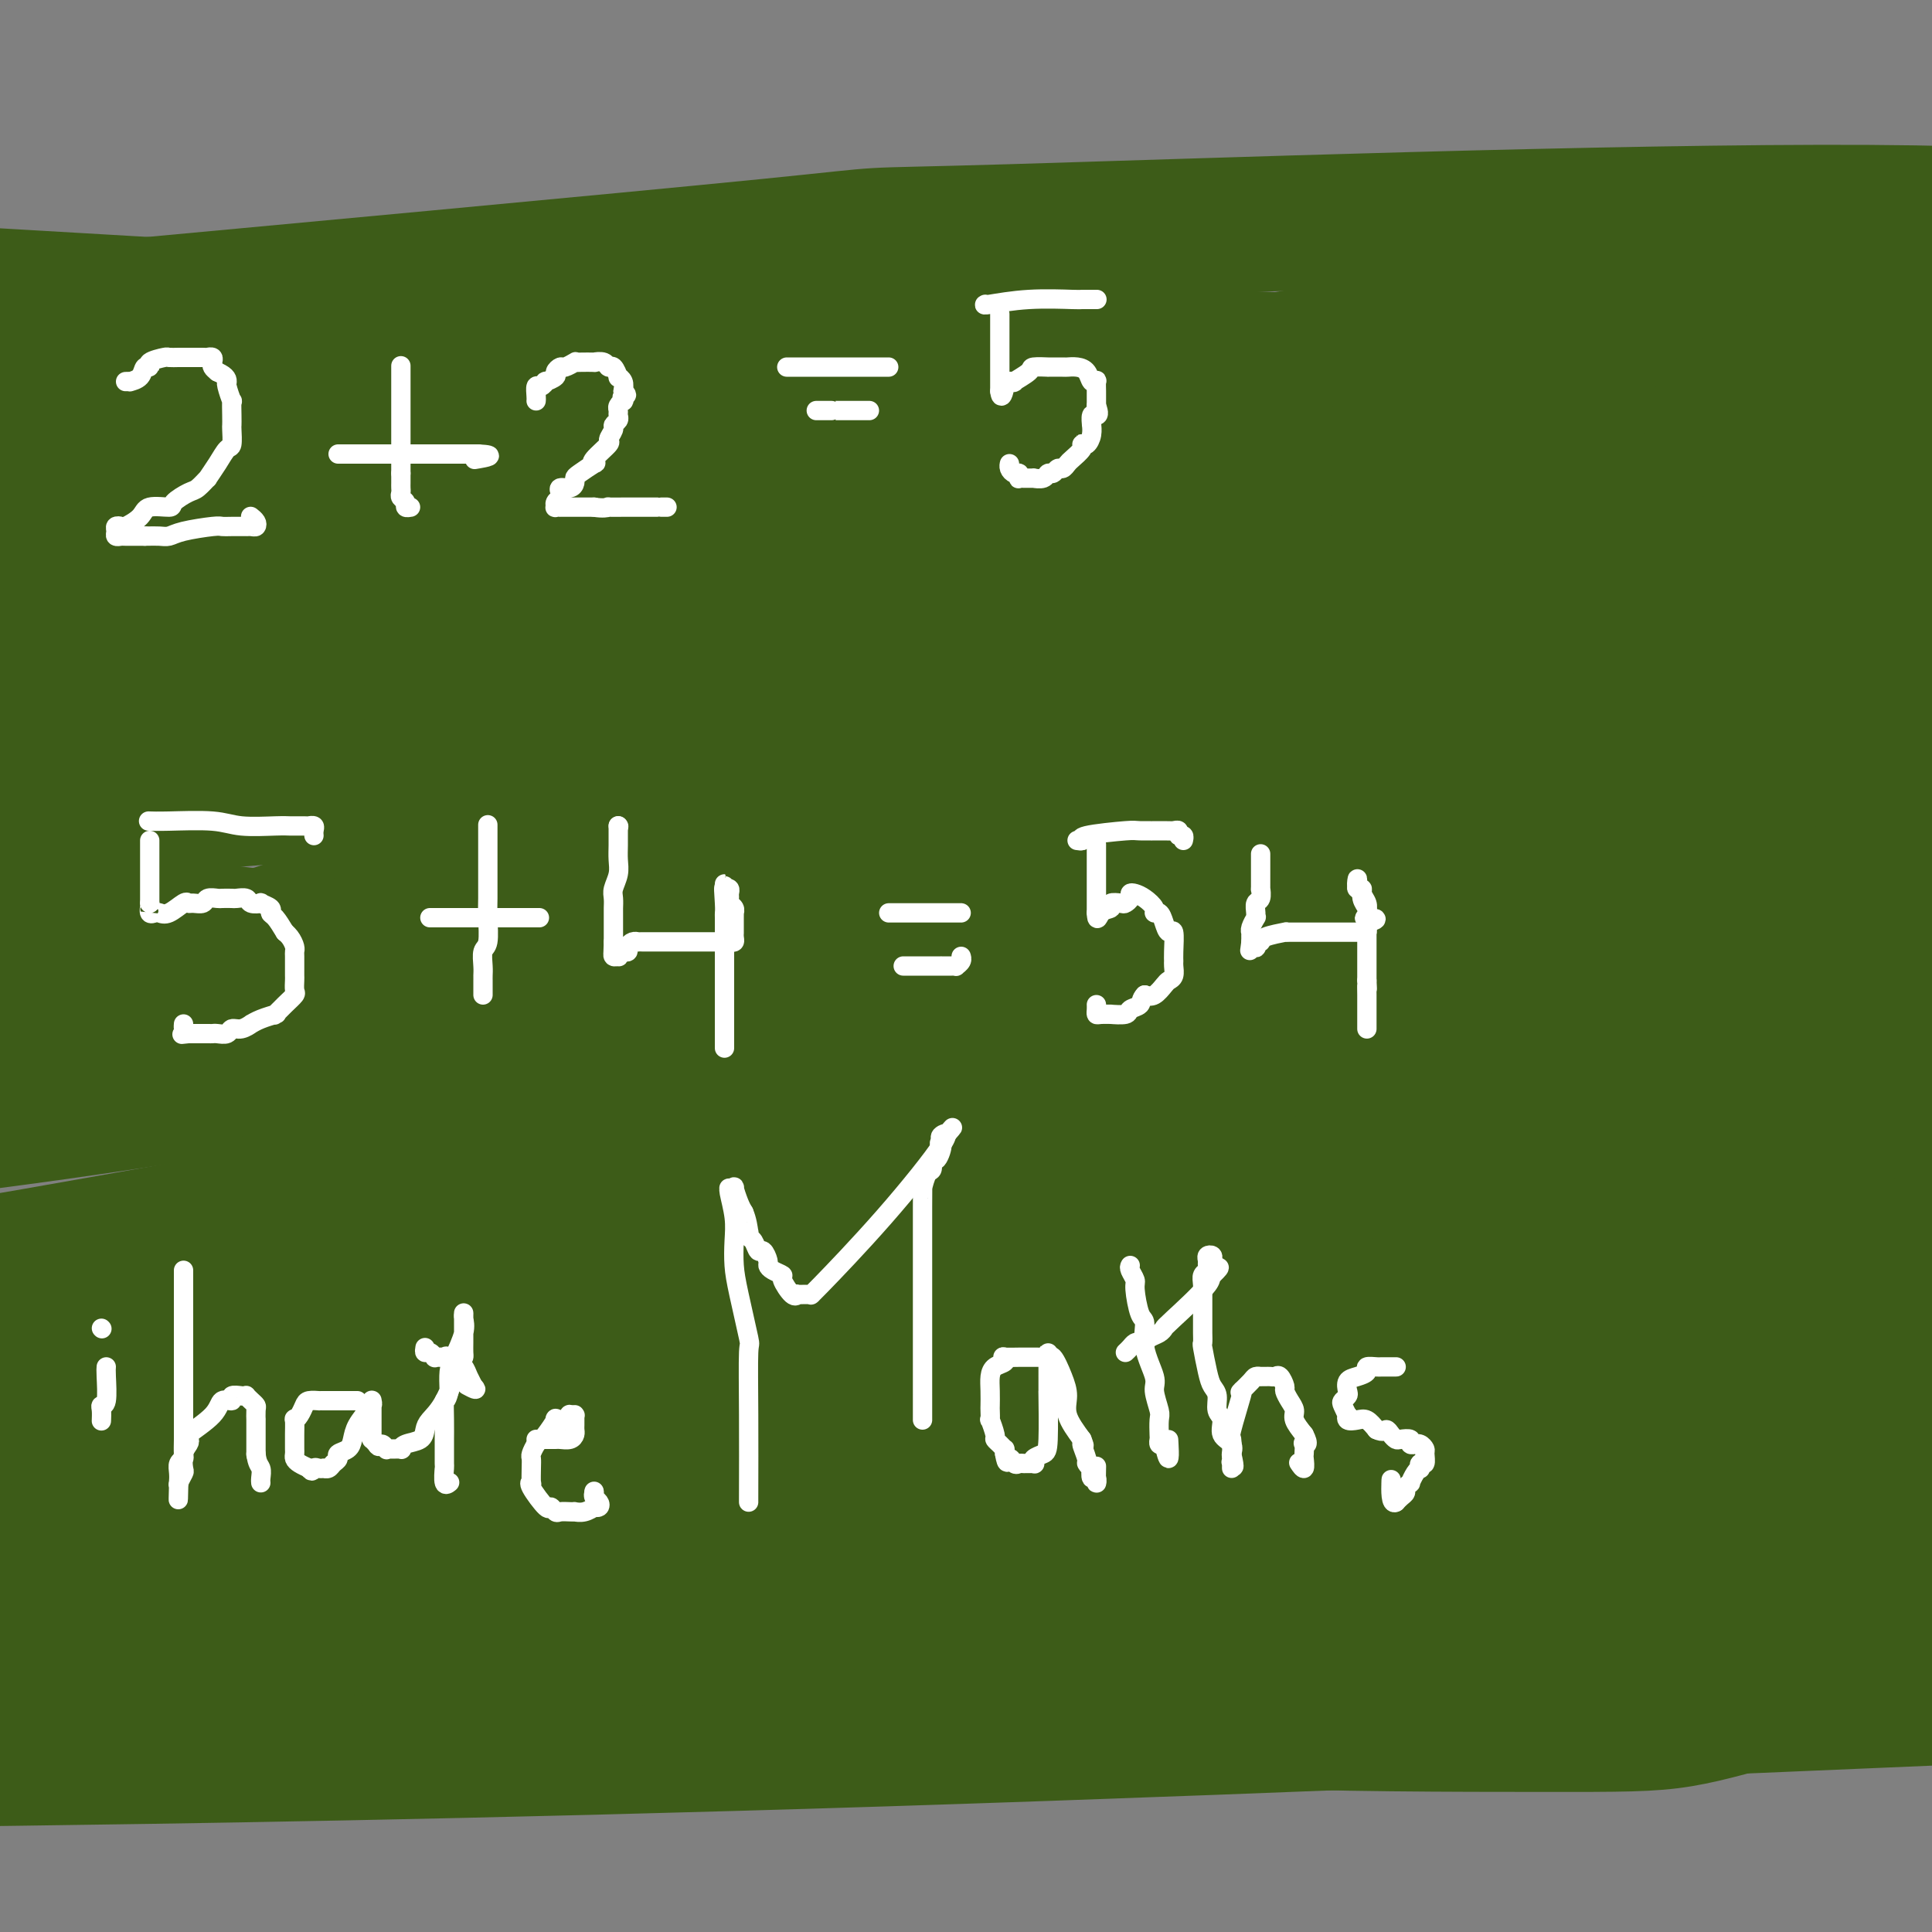 <svg viewBox='0 0 400 400' version='1.1' xmlns='http://www.w3.org/2000/svg' xmlns:xlink='http://www.w3.org/1999/xlink'><rect x="0" y="0" width="400" height="400" fill="#808080" stroke="none"/><g fill='none' stroke='#3D5C18' stroke-width='28' stroke-linecap='round' stroke-linejoin='round'><path d='M54,71c-1.503,0.091 -3.007,0.183 2,0c5.007,-0.183 16.524,-0.640 32,-1c15.476,-0.360 34.911,-0.622 62,0c27.089,0.622 61.832,2.129 103,4c41.168,1.871 88.762,4.106 116,5c27.238,0.894 34.119,0.447 41,0'/><path d='M21,73c0.204,-0.030 0.407,-0.060 0,0c-0.407,0.060 -1.426,0.209 1,0c2.426,-0.209 8.295,-0.777 10,-1c1.705,-0.223 -0.754,-0.102 3,0c3.754,0.102 13.721,0.186 21,0c7.279,-0.186 11.869,-0.643 16,-1c4.131,-0.357 7.804,-0.613 16,-1c8.196,-0.387 20.914,-0.905 25,-1c4.086,-0.095 -0.460,0.234 9,0c9.460,-0.234 32.926,-1.030 41,-1c8.074,0.030 0.755,0.887 14,2c13.245,1.113 47.055,2.484 58,3c10.945,0.516 -0.976,0.177 22,2c22.976,1.823 80.850,5.806 118,8c37.150,2.194 53.575,2.597 70,3'/><path d='M345,99c20.643,-1.116 41.285,-2.233 0,0c-41.285,2.233 -144.499,7.815 -191,10c-46.501,2.185 -36.289,0.973 -54,1c-17.711,0.027 -63.346,1.293 -97,3c-33.654,1.707 -55.327,3.853 -77,6'/><path d='M60,110c-11.220,0.179 -22.440,0.357 0,0c22.440,-0.357 78.542,-1.250 124,-1c45.458,0.250 80.274,1.643 128,4c47.726,2.357 108.363,5.679 169,9'/><path d='M397,115c3.836,0.199 7.671,0.399 0,0c-7.671,-0.399 -26.850,-1.396 -74,2c-47.150,3.396 -122.271,11.183 -181,19c-58.729,7.817 -101.065,15.662 -125,20c-23.935,4.338 -29.467,5.169 -35,6'/><path d='M43,154c-6.565,0.768 -13.131,1.536 0,0c13.131,-1.536 45.958,-5.375 112,-8c66.042,-2.625 165.298,-4.036 232,-3c66.702,1.036 100.851,4.518 135,8'/><path d='M384,171c12.827,-0.714 25.655,-1.429 0,0c-25.655,1.429 -89.792,5.000 -141,10c-51.208,5.000 -89.488,11.429 -132,18c-42.512,6.571 -89.256,13.286 -136,20'/><path d='M83,219c-21.530,0.280 -43.060,0.560 0,0c43.060,-0.560 150.708,-1.958 198,-3c47.292,-1.042 34.226,-1.726 65,4c30.774,5.726 105.387,17.863 180,30'/><path d='M384,246c17.727,-0.042 35.453,-0.083 0,0c-35.453,0.083 -124.086,0.292 -180,2c-55.914,1.708 -79.109,4.917 -103,8c-23.891,3.083 -48.479,6.042 -66,9c-17.521,2.958 -27.977,5.917 -32,7c-4.023,1.083 -1.614,0.291 0,0c1.614,-0.291 2.434,-0.082 3,0c0.566,0.082 0.878,0.036 8,0c7.122,-0.036 21.053,-0.061 47,0c25.947,0.061 63.909,0.209 104,0c40.091,-0.209 82.312,-0.774 144,0c61.688,0.774 142.844,2.887 224,5'/><path d='M316,335c12.733,-1.511 25.467,-3.022 0,0c-25.467,3.022 -89.133,10.578 -149,16c-59.867,5.422 -115.933,8.711 -172,12'/><path d='M4,364c-13.244,0.178 -26.489,0.356 0,0c26.489,-0.356 92.711,-1.244 179,-4c86.289,-2.756 192.644,-7.378 299,-12'/><path d='M350,316c12.178,0.422 24.356,0.844 0,0c-24.356,-0.844 -85.244,-2.956 -159,-4c-73.756,-1.044 -160.378,-1.022 -247,-1'/><path d='M-1,297c-19.321,1.571 -38.643,3.143 0,0c38.643,-3.143 135.250,-11.000 204,-16c68.750,-5.000 109.643,-7.143 169,-11c59.357,-3.857 137.179,-9.429 215,-15'/><path d='M292,270c3.018,-0.190 6.036,-0.381 0,0c-6.036,0.381 -21.125,1.333 -75,3c-53.875,1.667 -146.536,4.048 -200,5c-53.464,0.952 -67.732,0.476 -82,0'/><path d='M29,273c-9.356,0.267 -18.711,0.533 0,0c18.711,-0.533 65.489,-1.867 137,1c71.511,2.867 167.756,9.933 264,17'/><path d='M355,320c10.000,-1.200 20.000,-2.400 0,0c-20.000,2.400 -70.000,8.400 -135,14c-65.000,5.600 -145.000,10.800 -225,16'/><path d='M85,343c0.311,0.044 0.622,0.089 0,0c-0.622,-0.089 -2.178,-0.311 61,-5c63.178,-4.689 191.089,-13.844 319,-23'/><path d='M396,230c0.453,-0.037 0.906,-0.073 0,0c-0.906,0.073 -3.171,0.257 -71,-1c-67.829,-1.257 -201.223,-3.954 -260,-5c-58.777,-1.046 -42.936,-0.442 -56,0c-13.064,0.442 -55.032,0.721 -97,1'/><path d='M23,214c-30.200,0.933 -60.400,1.867 0,0c60.400,-1.867 211.400,-6.533 318,-8c106.600,-1.467 168.800,0.267 231,2'/><path d='M292,191c10.933,0.200 21.867,0.400 0,0c-21.867,-0.400 -76.533,-1.400 -139,2c-62.467,3.400 -132.733,11.200 -203,19'/><path d='M105,194c-7.289,0.667 -14.578,1.333 0,0c14.578,-1.333 51.022,-4.667 124,-6c72.978,-1.333 182.489,-0.667 292,0'/><path d='M325,161c9.822,0.800 19.644,1.600 0,0c-19.644,-1.600 -68.756,-5.600 -135,-7c-66.244,-1.400 -149.622,-0.200 -233,1'/><path d='M229,123c-3.222,-0.044 -6.444,-0.089 0,0c6.444,0.089 22.556,0.311 62,-1c39.444,-1.311 102.222,-4.156 165,-7'/><path d='M275,81c3.111,0.489 6.222,0.978 0,0c-6.222,-0.978 -21.778,-3.422 -70,-7c-48.222,-3.578 -129.111,-8.289 -210,-13'/><path d='M21,64c-15.404,1.426 -30.807,2.852 0,0c30.807,-2.852 107.825,-9.981 138,-13c30.175,-3.019 13.509,-1.928 50,-3c36.491,-1.072 126.140,-4.306 178,-4c51.860,0.306 65.930,4.153 80,8'/><path d='M360,60c-0.857,0.440 -1.714,0.881 0,0c1.714,-0.881 6.000,-3.083 -58,8c-64.000,11.083 -196.286,35.452 -263,47c-66.714,11.548 -67.857,10.274 -69,9'/><path d='M32,118c-15.280,0.780 -30.560,1.560 0,0c30.560,-1.560 106.958,-5.458 158,-8c51.042,-2.542 76.726,-3.726 119,-7c42.274,-3.274 101.137,-8.637 160,-14'/><path d='M371,74c2.424,0.159 4.848,0.319 0,0c-4.848,-0.319 -16.970,-1.116 -62,0c-45.030,1.116 -122.970,4.147 -173,7c-50.030,2.853 -72.152,5.530 -96,8c-23.848,2.470 -49.424,4.735 -75,7'/><path d='M38,95c-10.030,0.018 -20.060,0.036 0,0c20.060,-0.036 70.208,-0.125 114,0c43.792,0.125 81.226,0.464 131,3c49.774,2.536 111.887,7.268 174,12'/><path d='M228,127c13.267,-0.600 26.533,-1.200 0,0c-26.533,1.200 -92.867,4.200 -145,7c-52.133,2.800 -90.067,5.400 -128,8'/><path d='M46,164c-18.692,0.574 -37.384,1.148 0,0c37.384,-1.148 130.845,-4.019 188,-6c57.155,-1.981 78.003,-3.072 100,-4c21.997,-0.928 45.142,-1.694 58,-2c12.858,-0.306 15.429,-0.153 18,0'/><path d='M397,153c1.223,-0.144 2.447,-0.287 0,0c-2.447,0.287 -8.563,1.005 -27,5c-18.437,3.995 -49.195,11.268 -103,23c-53.805,11.732 -130.659,27.923 -186,38c-55.341,10.077 -89.171,14.038 -123,18'/><path d='M29,223c-5.501,0.480 -11.002,0.960 0,0c11.002,-0.960 38.506,-3.360 77,-5c38.494,-1.640 87.979,-2.518 144,-3c56.021,-0.482 118.577,-0.566 149,0c30.423,0.566 28.711,1.783 27,3'/><path d='M289,191c10.536,2.018 21.071,4.036 0,0c-21.071,-4.036 -73.750,-14.125 -130,-20c-56.250,-5.875 -116.071,-7.536 -151,-7c-34.929,0.536 -44.964,3.268 -55,6'/><path d='M61,163c-1.718,0.821 -3.435,1.641 0,0c3.435,-1.641 12.023,-5.745 42,-16c29.977,-10.255 81.344,-26.663 111,-36c29.656,-9.337 37.600,-11.603 43,-13c5.400,-1.397 8.256,-1.925 9,-2c0.744,-0.075 -0.623,0.302 0,0c0.623,-0.302 3.236,-1.285 0,0c-3.236,1.285 -12.322,4.836 -14,5c-1.678,0.164 4.050,-3.061 -27,12c-31.050,15.061 -98.879,48.408 -128,63c-29.121,14.592 -19.532,10.429 -31,14c-11.468,3.571 -43.991,14.878 -59,20c-15.009,5.122 -12.505,4.061 -10,3'/><path d='M8,215c-7.630,0.842 -15.259,1.684 0,0c15.259,-1.684 53.407,-5.893 98,-13c44.593,-7.107 95.630,-17.112 119,-22c23.370,-4.888 19.072,-4.658 31,-9c11.928,-4.342 40.082,-13.256 52,-17c11.918,-3.744 7.600,-2.320 6,-2c-1.600,0.320 -0.482,-0.465 1,-1c1.482,-0.535 3.329,-0.820 0,-1c-3.329,-0.180 -11.834,-0.255 -11,-1c0.834,-0.745 11.007,-2.158 -17,-1c-28.007,1.158 -94.194,4.889 -136,8c-41.806,3.111 -59.230,5.603 -85,8c-25.770,2.397 -59.885,4.698 -94,7'/><path d='M23,190c-13.506,-1.763 -27.012,-3.527 0,0c27.012,3.527 94.541,12.344 136,17c41.459,4.656 56.849,5.149 74,6c17.151,0.851 36.063,2.058 47,3c10.937,0.942 13.899,1.620 15,2c1.101,0.380 0.342,0.464 -3,0c-3.342,-0.464 -9.267,-1.475 -22,-1c-12.733,0.475 -32.274,2.436 -83,11c-50.726,8.564 -132.636,23.733 -180,32c-47.364,8.267 -60.182,9.634 -73,11'/><path d='M57,270c-5.592,0.155 -11.184,0.311 0,0c11.184,-0.311 39.144,-1.088 71,-5c31.856,-3.912 67.606,-10.958 82,-14c14.394,-3.042 7.431,-2.079 7,-2c-0.431,0.079 5.670,-0.727 8,-1c2.330,-0.273 0.888,-0.014 1,0c0.112,0.014 1.776,-0.218 -1,0c-2.776,0.218 -9.992,0.884 -6,0c3.992,-0.884 19.194,-3.319 -8,1c-27.194,4.319 -96.783,15.394 -136,23c-39.217,7.606 -48.062,11.745 -66,18c-17.938,6.255 -44.969,14.628 -72,23'/><path d='M18,336c-2.486,-0.013 -4.972,-0.026 0,0c4.972,0.026 17.402,0.090 30,0c12.598,-0.090 25.362,-0.333 35,-2c9.638,-1.667 16.149,-4.759 19,-6c2.851,-1.241 2.043,-0.632 0,-1c-2.043,-0.368 -5.319,-1.715 -2,-2c3.319,-0.285 13.234,0.490 -3,0c-16.234,-0.490 -58.617,-2.245 -101,-4'/><path d='M-1,338c-19.190,2.113 -38.381,4.226 0,0c38.381,-4.226 134.333,-14.792 211,-27c76.667,-12.208 134.048,-26.060 176,-34c41.952,-7.940 68.476,-9.970 95,-12'/><path d='M377,276c35.499,-2.771 70.998,-5.541 0,0c-70.998,5.541 -248.494,19.394 -316,25c-67.506,5.606 -25.022,2.966 -9,2c16.022,-0.966 5.581,-0.257 2,0c-3.581,0.257 -0.304,0.063 1,0c1.304,-0.063 0.633,0.005 4,0c3.367,-0.005 10.771,-0.082 8,0c-2.771,0.082 -15.718,0.323 16,0c31.718,-0.323 108.100,-1.210 138,-2c29.900,-0.790 13.319,-1.482 40,-2c26.681,-0.518 96.623,-0.862 129,-1c32.377,-0.138 27.188,-0.069 22,0'/><path d='M368,314c11.280,-2.526 22.560,-5.051 0,0c-22.560,5.051 -78.960,17.679 -114,25c-35.040,7.321 -48.720,9.334 -54,10c-5.280,0.666 -2.161,-0.014 -1,0c1.161,0.014 0.362,0.722 0,1c-0.362,0.278 -0.288,0.127 0,0c0.288,-0.127 0.788,-0.230 2,0c1.212,0.230 3.134,0.794 5,1c1.866,0.206 3.676,0.055 6,0c2.324,-0.055 5.162,-0.015 11,1c5.838,1.015 14.674,3.006 33,4c18.326,0.994 46.140,0.990 63,1c16.860,0.010 22.765,0.034 29,-1c6.235,-1.034 12.798,-3.127 20,-5c7.202,-1.873 15.042,-3.525 19,-4c3.958,-0.475 4.034,0.226 5,0c0.966,-0.226 2.823,-1.380 4,-2c1.177,-0.620 1.674,-0.707 2,-1c0.326,-0.293 0.481,-0.792 0,-1c-0.481,-0.208 -1.598,-0.126 -1,0c0.598,0.126 2.912,0.295 -7,0c-9.912,-0.295 -32.051,-1.054 -44,0c-11.949,1.054 -13.708,3.922 -37,4c-23.292,0.078 -68.117,-2.633 -96,-7c-27.883,-4.367 -38.824,-10.391 -45,-14c-6.176,-3.609 -7.588,-4.805 -9,-6'/><path d='M159,320c-1.893,-1.650 -2.127,-2.775 -2,-4c0.127,-1.225 0.613,-2.549 2,-4c1.387,-1.451 3.676,-3.030 13,-13c9.324,-9.970 25.685,-28.332 54,-53c28.315,-24.668 68.585,-55.641 96,-75c27.415,-19.359 41.976,-27.102 55,-34c13.024,-6.898 24.512,-12.949 36,-19'/><path d='M386,93c2.411,0.202 4.822,0.404 0,0c-4.822,-0.404 -16.878,-1.414 -22,-2c-5.122,-0.586 -3.309,-0.748 -4,-1c-0.691,-0.252 -3.885,-0.596 -5,-1c-1.115,-0.404 -0.153,-0.870 0,-1c0.153,-0.130 -0.505,0.077 0,-1c0.505,-1.077 2.174,-3.438 3,-4c0.826,-0.562 0.809,0.673 2,0c1.191,-0.673 3.591,-3.256 5,-4c1.409,-0.744 1.827,0.351 3,0c1.173,-0.351 3.101,-2.147 4,-3c0.899,-0.853 0.771,-0.765 1,-1c0.229,-0.235 0.816,-0.795 1,-1c0.184,-0.205 -0.036,-0.055 0,0c0.036,0.055 0.329,0.016 1,0c0.671,-0.016 1.720,-0.008 2,0c0.280,0.008 -0.209,0.017 0,0c0.209,-0.017 1.118,-0.059 2,0c0.882,0.059 1.739,0.218 2,0c0.261,-0.218 -0.073,-0.814 0,-1c0.073,-0.186 0.552,0.038 1,0c0.448,-0.038 0.866,-0.339 1,-1c0.134,-0.661 -0.017,-1.683 0,-2c0.017,-0.317 0.200,0.070 0,0c-0.200,-0.070 -0.785,-0.596 -1,-1c-0.215,-0.404 -0.062,-0.687 0,-1c0.062,-0.313 0.031,-0.657 0,-1'/><path d='M382,67c0.369,-1.024 0.792,-0.083 2,0c1.208,0.083 3.202,-0.690 6,-1c2.798,-0.310 6.399,-0.155 10,0'/></g>
<g fill='none' stroke='#FFFFFF' stroke-width='4' stroke-linecap='round' stroke-linejoin='round'><path d='M26,79c0.478,-0.014 0.956,-0.027 1,0c0.044,0.027 -0.345,0.096 0,0c0.345,-0.096 1.424,-0.355 2,-1c0.576,-0.645 0.650,-1.675 1,-2c0.350,-0.325 0.976,0.057 1,0c0.024,-0.057 -0.555,-0.551 0,-1c0.555,-0.449 2.243,-0.852 3,-1c0.757,-0.148 0.583,-0.040 1,0c0.417,0.040 1.425,0.011 2,0c0.575,-0.011 0.719,-0.003 1,0c0.281,0.003 0.701,0.001 1,0c0.299,-0.001 0.476,-0.001 1,0c0.524,0.001 1.394,0.003 2,0c0.606,-0.003 0.946,-0.012 1,0c0.054,0.012 -0.179,0.045 0,0c0.179,-0.045 0.770,-0.167 1,0c0.230,0.167 0.100,0.622 0,1c-0.100,0.378 -0.172,0.679 0,1c0.172,0.321 0.586,0.660 1,1'/><path d='M45,77c2.150,0.920 2.026,1.718 2,2c-0.026,0.282 0.046,0.046 0,0c-0.046,-0.046 -0.208,0.096 0,1c0.208,0.904 0.788,2.569 1,3c0.212,0.431 0.058,-0.371 0,0c-0.058,0.371 -0.018,1.915 0,3c0.018,1.085 0.013,1.710 0,2c-0.013,0.290 -0.036,0.243 0,1c0.036,0.757 0.131,2.316 0,3c-0.131,0.684 -0.486,0.491 -1,1c-0.514,0.509 -1.186,1.718 -2,3c-0.814,1.282 -1.771,2.637 -2,3c-0.229,0.363 0.268,-0.267 0,0c-0.268,0.267 -1.301,1.429 -2,2c-0.699,0.571 -1.064,0.551 -2,1c-0.936,0.449 -2.443,1.368 -3,2c-0.557,0.632 -0.162,0.979 -1,1c-0.838,0.021 -2.908,-0.282 -4,0c-1.092,0.282 -1.207,1.150 -2,2c-0.793,0.850 -2.266,1.682 -3,2c-0.734,0.318 -0.729,0.124 -1,0c-0.271,-0.124 -0.818,-0.177 -1,0c-0.182,0.177 0.001,0.583 0,1c-0.001,0.417 -0.186,0.844 0,1c0.186,0.156 0.742,0.042 1,0c0.258,-0.042 0.216,-0.012 1,0c0.784,0.012 2.392,0.006 4,0'/><path d='M30,111c1.511,-0.012 2.288,-0.042 3,0c0.712,0.042 1.358,0.155 2,0c0.642,-0.155 1.280,-0.577 3,-1c1.720,-0.423 4.523,-0.845 6,-1c1.477,-0.155 1.628,-0.042 2,0c0.372,0.042 0.965,0.012 2,0c1.035,-0.012 2.513,-0.006 3,0c0.487,0.006 -0.017,0.012 0,0c0.017,-0.012 0.554,-0.042 1,0c0.446,0.042 0.800,0.156 1,0c0.200,-0.156 0.246,-0.580 0,-1c-0.246,-0.420 -0.785,-0.834 -1,-1c-0.215,-0.166 -0.108,-0.083 0,0'/><path d='M83,76c0.000,-0.243 0.000,-0.487 0,0c0.000,0.487 0.000,1.703 0,3c0.000,1.297 -0.000,2.675 0,4c0.000,1.325 0.000,2.597 0,3c0.000,0.403 0.000,-0.063 0,0c0.000,0.063 -0.000,0.657 0,2c0.000,1.343 0.000,3.437 0,4c0.000,0.563 -0.000,-0.406 0,0c0.000,0.406 0.000,2.186 0,3c-0.000,0.814 0.000,0.661 0,1c0.000,0.339 0.000,1.169 0,2'/><path d='M83,98c0.000,3.643 0.000,1.750 0,1c-0.000,-0.750 -0.001,-0.355 0,0c0.001,0.355 0.004,0.672 0,1c-0.004,0.328 -0.016,0.666 0,1c0.016,0.334 0.061,0.664 0,1c-0.061,0.336 -0.226,0.678 0,1c0.226,0.322 0.844,0.622 1,1c0.156,0.378 -0.150,0.832 0,1c0.150,0.168 0.757,0.048 1,0c0.243,-0.048 0.121,-0.024 0,0'/><path d='M70,94c0.222,0.000 0.443,0.000 1,0c0.557,0.000 1.449,0.000 2,0c0.551,0.000 0.762,0.000 1,0c0.238,0.000 0.504,0.000 1,0c0.496,0.000 1.222,0.000 2,0c0.778,0.000 1.608,0.000 2,0c0.392,0.000 0.346,0.000 1,0c0.654,0.000 2.009,0.000 3,0c0.991,0.000 1.618,0.000 2,0c0.382,0.000 0.520,-0.000 1,0c0.480,0.000 1.302,0.000 2,0c0.698,0.000 1.273,0.000 2,0c0.727,0.000 1.607,0.000 2,0c0.393,0.000 0.301,0.000 1,0c0.699,0.000 2.190,0.000 3,0c0.810,0.000 0.938,-0.000 1,0c0.062,0.000 0.058,0.000 0,0c-0.058,0.000 -0.169,-0.000 0,0c0.169,0.000 0.620,0.000 1,0c0.380,-0.000 0.690,0.000 1,0'/><path d='M99,94c4.511,0.222 1.289,0.778 0,1c-1.289,0.222 -0.644,0.111 0,0'/><path d='M111,83c0.021,-0.188 0.042,-0.375 0,-1c-0.042,-0.625 -0.147,-1.687 0,-2c0.147,-0.313 0.546,0.124 1,0c0.454,-0.124 0.962,-0.808 1,-1c0.038,-0.192 -0.394,0.107 0,0c0.394,-0.107 1.616,-0.621 2,-1c0.384,-0.379 -0.069,-0.623 0,-1c0.069,-0.377 0.660,-0.886 1,-1c0.340,-0.114 0.429,0.165 1,0c0.571,-0.165 1.626,-0.776 2,-1c0.374,-0.224 0.069,-0.061 0,0c-0.069,0.061 0.100,0.021 1,0c0.900,-0.021 2.531,-0.022 3,0c0.469,0.022 -0.224,0.066 0,0c0.224,-0.066 1.365,-0.243 2,0c0.635,0.243 0.762,0.904 1,1c0.238,0.096 0.586,-0.375 1,0c0.414,0.375 0.895,1.595 1,2c0.105,0.405 -0.164,-0.006 0,0c0.164,0.006 0.761,0.430 1,1c0.239,0.570 0.119,1.285 0,2'/><path d='M129,81c1.397,1.091 0.388,0.817 0,1c-0.388,0.183 -0.157,0.823 0,1c0.157,0.177 0.239,-0.107 0,0c-0.239,0.107 -0.800,0.606 -1,1c-0.200,0.394 -0.038,0.682 0,1c0.038,0.318 -0.047,0.667 0,1c0.047,0.333 0.226,0.651 0,1c-0.226,0.349 -0.856,0.731 -1,1c-0.144,0.269 0.199,0.426 0,1c-0.199,0.574 -0.940,1.563 -1,2c-0.060,0.437 0.562,0.320 0,1c-0.562,0.680 -2.308,2.157 -3,3c-0.692,0.843 -0.328,1.052 0,1c0.328,-0.052 0.622,-0.364 0,0c-0.622,0.364 -2.160,1.403 -3,2c-0.840,0.597 -0.982,0.751 -1,1c-0.018,0.249 0.087,0.591 0,1c-0.087,0.409 -0.367,0.883 -1,1c-0.633,0.117 -1.619,-0.122 -2,0c-0.381,0.122 -0.156,0.607 0,1c0.156,0.393 0.242,0.694 0,1c-0.242,0.306 -0.813,0.618 -1,1c-0.187,0.382 0.009,0.834 0,1c-0.009,0.166 -0.225,0.044 0,0c0.225,-0.044 0.889,-0.012 1,0c0.111,0.012 -0.332,0.003 0,0c0.332,-0.003 1.440,-0.001 2,0c0.560,0.001 0.574,0.000 1,0c0.426,-0.000 1.265,-0.000 2,0c0.735,0.000 1.368,0.000 2,0'/><path d='M123,105c1.809,0.309 2.832,0.083 3,0c0.168,-0.083 -0.518,-0.022 0,0c0.518,0.022 2.240,0.006 3,0c0.760,-0.006 0.558,-0.002 1,0c0.442,0.002 1.529,0.000 2,0c0.471,-0.000 0.326,-0.000 1,0c0.674,0.000 2.167,0.000 3,0c0.833,-0.000 1.008,-0.000 1,0c-0.008,0.000 -0.198,0.000 0,0c0.198,-0.000 0.784,-0.000 1,0c0.216,0.000 0.062,0.000 0,0c-0.062,-0.000 -0.031,-0.000 0,0'/><path d='M163,76c-0.174,0.000 -0.349,0.000 1,0c1.349,0.000 4.220,0.000 6,0c1.780,0.000 2.469,0.000 4,0c1.531,0.000 3.902,0.000 5,0c1.098,0.000 0.921,0.000 1,0c0.079,0.000 0.413,0.000 1,0c0.587,0.000 1.427,0.000 2,0c0.573,0.000 0.878,0.000 1,0c0.122,0.000 0.061,0.000 0,0'/><path d='M169,85c0.193,0.000 0.385,0.000 1,0c0.615,0.000 1.651,0.000 2,0c0.349,0.000 0.010,0.000 0,0c-0.010,0.000 0.308,0.000 1,0c0.692,0.000 1.758,0.000 2,0c0.242,0.000 -0.339,0.000 0,0c0.339,0.000 1.597,0.000 2,0c0.403,0.000 -0.049,0.000 0,0c0.049,0.000 0.601,-0.000 1,0c0.399,0.000 0.646,0.000 1,0c0.354,0.000 0.815,0.000 1,0c0.185,0.000 0.092,0.000 0,0'/><path d='M204,63c-0.222,0.113 -0.444,0.226 1,0c1.444,-0.226 4.554,-0.793 8,-1c3.446,-0.207 7.228,-0.056 9,0c1.772,0.056 1.532,0.015 2,0c0.468,-0.015 1.642,-0.004 2,0c0.358,0.004 -0.100,0.001 0,0c0.100,-0.001 0.758,-0.000 1,0c0.242,0.000 0.069,0.000 0,0c-0.069,-0.000 -0.035,-0.000 0,0'/><path d='M207,65c0.000,0.107 0.000,0.214 0,1c0.000,0.786 0.000,2.251 0,3c0.000,0.749 0.000,0.781 0,1c-0.000,0.219 0.000,0.626 0,1c-0.000,0.374 0.000,0.716 0,1c-0.000,0.284 0.000,0.511 0,1c0.000,0.489 0.000,1.241 0,2c0.000,0.759 0.000,1.527 0,2c0.000,0.473 0.000,0.652 0,1c-0.000,0.348 0.000,0.867 0,1c0.000,0.133 0.000,-0.118 0,0c-0.000,0.118 0.000,0.605 0,1c0.000,0.395 0.000,0.697 0,1'/><path d='M207,81c0.262,2.307 0.919,0.076 1,-1c0.081,-1.076 -0.412,-0.996 0,-1c0.412,-0.004 1.730,-0.092 2,0c0.270,0.092 -0.509,0.364 0,0c0.509,-0.364 2.305,-1.366 3,-2c0.695,-0.634 0.290,-0.902 1,-1c0.710,-0.098 2.536,-0.027 3,0c0.464,0.027 -0.433,0.009 0,0c0.433,-0.009 2.196,-0.009 3,0c0.804,0.009 0.650,0.027 1,0c0.350,-0.027 1.204,-0.100 2,0c0.796,0.100 1.534,0.373 2,1c0.466,0.627 0.661,1.607 1,2c0.339,0.393 0.823,0.199 1,0c0.177,-0.199 0.047,-0.404 0,0c-0.047,0.404 -0.013,1.418 0,2c0.013,0.582 0.003,0.734 0,1c-0.003,0.266 -0.001,0.648 0,1c0.001,0.352 0.000,0.676 0,1'/><path d='M227,84c0.680,1.725 0.379,2.037 0,2c-0.379,-0.037 -0.836,-0.423 -1,0c-0.164,0.423 -0.033,1.654 0,2c0.033,0.346 -0.030,-0.195 0,0c0.030,0.195 0.153,1.126 0,2c-0.153,0.874 -0.584,1.691 -1,2c-0.416,0.309 -0.818,0.110 -1,0c-0.182,-0.110 -0.143,-0.130 0,0c0.143,0.130 0.389,0.412 0,1c-0.389,0.588 -1.414,1.482 -2,2c-0.586,0.518 -0.735,0.660 -1,1c-0.265,0.340 -0.647,0.880 -1,1c-0.353,0.120 -0.677,-0.178 -1,0c-0.323,0.178 -0.645,0.832 -1,1c-0.355,0.168 -0.744,-0.151 -1,0c-0.256,0.151 -0.379,0.773 -1,1c-0.621,0.227 -1.739,0.061 -2,0c-0.261,-0.061 0.336,-0.015 0,0c-0.336,0.015 -1.606,0.000 -2,0c-0.394,-0.000 0.088,0.015 0,0c-0.088,-0.015 -0.745,-0.059 -1,0c-0.255,0.059 -0.107,0.222 0,0c0.107,-0.222 0.172,-0.830 0,-1c-0.172,-0.170 -0.582,0.098 -1,0c-0.418,-0.098 -0.844,-0.562 -1,-1c-0.156,-0.438 -0.042,-0.849 0,-1c0.042,-0.151 0.012,-0.043 0,0c-0.012,0.043 -0.006,0.022 0,0'/><path d='M31,170c-0.215,-0.008 -0.430,-0.016 0,0c0.430,0.016 1.506,0.057 4,0c2.494,-0.057 6.408,-0.211 9,0c2.592,0.211 3.864,0.789 6,1c2.136,0.211 5.137,0.057 7,0c1.863,-0.057 2.589,-0.015 3,0c0.411,0.015 0.506,0.003 1,0c0.494,-0.003 1.386,0.002 2,0c0.614,-0.002 0.949,-0.011 1,0c0.051,0.011 -0.182,0.042 0,0c0.182,-0.042 0.781,-0.155 1,0c0.219,0.155 0.059,0.580 0,1c-0.059,0.420 -0.017,0.834 0,1c0.017,0.166 0.008,0.083 0,0'/><path d='M31,174c0.000,0.354 0.000,0.707 0,1c0.000,0.293 0.000,0.525 0,1c-0.000,0.475 0.000,1.191 0,2c0.000,0.809 0.000,1.709 0,2c0.000,0.291 0.000,-0.028 0,0c-0.000,0.028 0.000,0.403 0,1c0.000,0.597 0.000,1.417 0,2c0.000,0.583 0.000,0.930 0,1c-0.000,0.070 0.000,-0.136 0,0c0.000,0.136 -0.000,0.613 0,1c0.000,0.387 0.000,0.682 0,1c0.000,0.318 0.000,0.659 0,1'/><path d='M31,187c0.013,2.178 0.047,1.121 0,1c-0.047,-0.121 -0.174,0.692 0,1c0.174,0.308 0.649,0.111 1,0c0.351,-0.111 0.579,-0.135 1,0c0.421,0.135 1.034,0.430 2,0c0.966,-0.430 2.285,-1.583 3,-2c0.715,-0.417 0.826,-0.098 1,0c0.174,0.098 0.413,-0.026 1,0c0.587,0.026 1.523,0.203 2,0c0.477,-0.203 0.494,-0.786 1,-1c0.506,-0.214 1.502,-0.058 2,0c0.498,0.058 0.499,0.019 1,0c0.501,-0.019 1.501,-0.019 2,0c0.499,0.019 0.496,0.057 1,0c0.504,-0.057 1.516,-0.209 2,0c0.484,0.209 0.441,0.777 1,1c0.559,0.223 1.721,0.100 2,0c0.279,-0.100 -0.326,-0.176 0,0c0.326,0.176 1.582,0.604 2,1c0.418,0.396 -0.003,0.761 0,1c0.003,0.239 0.429,0.354 1,1c0.571,0.646 1.285,1.823 2,3'/><path d='M59,193c1.193,1.051 0.176,0.178 0,0c-0.176,-0.178 0.489,0.337 1,1c0.511,0.663 0.869,1.473 1,2c0.131,0.527 0.035,0.771 0,1c-0.035,0.229 -0.009,0.441 0,1c0.009,0.559 0.002,1.463 0,2c-0.002,0.537 0.001,0.706 0,1c-0.001,0.294 -0.006,0.711 0,1c0.006,0.289 0.022,0.449 0,1c-0.022,0.551 -0.084,1.493 0,2c0.084,0.507 0.312,0.580 0,1c-0.312,0.420 -1.165,1.187 -2,2c-0.835,0.813 -1.654,1.672 -2,2c-0.346,0.328 -0.221,0.125 0,0c0.221,-0.125 0.537,-0.173 0,0c-0.537,0.173 -1.927,0.567 -3,1c-1.073,0.433 -1.831,0.904 -2,1c-0.169,0.096 0.249,-0.185 0,0c-0.249,0.185 -1.166,0.834 -2,1c-0.834,0.166 -1.584,-0.152 -2,0c-0.416,0.152 -0.498,0.773 -1,1c-0.502,0.227 -1.426,0.061 -2,0c-0.574,-0.061 -0.800,-0.016 -1,0c-0.200,0.016 -0.373,0.004 -1,0c-0.627,-0.004 -1.707,-0.001 -2,0c-0.293,0.001 0.202,0.000 0,0c-0.202,-0.000 -1.101,-0.000 -2,0'/><path d='M39,214c-1.928,0.199 -1.249,0.197 -1,0c0.249,-0.197 0.067,-0.589 0,-1c-0.067,-0.411 -0.018,-0.841 0,-1c0.018,-0.159 0.005,-0.045 0,0c-0.005,0.045 -0.003,0.023 0,0'/><path d='M101,171c0.000,0.072 0.000,0.143 0,0c-0.000,-0.143 -0.000,-0.501 0,0c0.000,0.501 0.001,1.861 0,4c-0.001,2.139 -0.004,5.058 0,7c0.004,1.942 0.015,2.908 0,4c-0.015,1.092 -0.057,2.309 0,4c0.057,1.691 0.211,3.855 0,5c-0.211,1.145 -0.789,1.272 -1,2c-0.211,0.728 -0.057,2.058 0,3c0.057,0.942 0.015,1.496 0,2c-0.015,0.504 -0.004,0.958 0,1c0.004,0.042 0.001,-0.329 0,0c-0.001,0.329 -0.000,1.358 0,2c0.000,0.642 0.000,0.898 0,1c-0.000,0.102 -0.000,0.051 0,0'/><path d='M89,190c0.369,0.000 0.738,0.000 1,0c0.262,0.000 0.419,0.000 1,0c0.581,0.000 1.588,0.000 2,0c0.412,0.000 0.230,0.000 1,0c0.770,0.000 2.493,0.000 3,0c0.507,0.000 -0.201,0.000 0,0c0.201,0.000 1.311,0.000 2,0c0.689,0.000 0.956,0.000 1,0c0.044,0.000 -0.134,0.000 0,0c0.134,0.000 0.581,0.000 1,0c0.419,0.000 0.809,0.000 1,0c0.191,-0.000 0.184,0.000 1,0c0.816,0.000 2.456,0.000 3,0c0.544,0.000 -0.009,-0.000 0,0c0.009,0.000 0.580,0.000 1,0c0.420,0.000 0.690,-0.000 1,0c0.310,0.000 0.660,0.000 1,0c0.340,0.000 0.670,0.000 1,0'/><path d='M110,190c3.267,0.000 0.933,0.000 0,0c-0.933,0.000 -0.467,0.000 0,0'/><path d='M128,171c0.000,0.000 0.100,0.100 0.1,0.1'/><path d='M128,171c-0.000,0.011 -0.000,0.022 0,0c0.000,-0.022 0.001,-0.078 0,0c-0.001,0.078 -0.004,0.290 0,1c0.004,0.710 0.015,1.919 0,3c-0.015,1.081 -0.057,2.034 0,3c0.057,0.966 0.211,1.946 0,3c-0.211,1.054 -0.789,2.183 -1,3c-0.211,0.817 -0.057,1.323 0,2c0.057,0.677 0.015,1.525 0,2c-0.015,0.475 -0.004,0.578 0,1c0.004,0.422 0.001,1.165 0,2c-0.001,0.835 -0.000,1.763 0,2c0.000,0.237 0.000,-0.218 0,0c-0.000,0.218 -0.000,1.109 0,2'/><path d='M127,195c-0.154,4.161 -0.037,2.565 0,2c0.037,-0.565 -0.004,-0.098 0,0c0.004,0.098 0.053,-0.174 0,0c-0.053,0.174 -0.208,0.792 0,1c0.208,0.208 0.778,0.004 1,0c0.222,-0.004 0.097,0.192 0,0c-0.097,-0.192 -0.167,-0.773 0,-1c0.167,-0.227 0.570,-0.099 1,0c0.430,0.099 0.885,0.170 1,0c0.115,-0.170 -0.111,-0.581 0,-1c0.111,-0.419 0.558,-0.844 1,-1c0.442,-0.156 0.878,-0.042 1,0c0.122,0.042 -0.071,0.011 0,0c0.071,-0.011 0.405,-0.003 1,0c0.595,0.003 1.450,0.001 2,0c0.550,-0.001 0.795,-0.000 1,0c0.205,0.000 0.369,0.000 1,0c0.631,-0.000 1.730,-0.000 2,0c0.270,0.000 -0.289,0.000 0,0c0.289,-0.000 1.424,-0.000 2,0c0.576,0.000 0.591,0.000 1,0c0.409,-0.000 1.213,-0.000 2,0c0.787,0.000 1.558,0.000 2,0c0.442,-0.000 0.555,-0.000 1,0c0.445,0.000 1.223,0.000 2,0'/><path d='M149,195c3.642,-0.465 1.746,-0.127 1,0c-0.746,0.127 -0.344,0.044 0,0c0.344,-0.044 0.628,-0.047 1,0c0.372,0.047 0.832,0.146 1,0c0.168,-0.146 0.045,-0.537 0,-1c-0.045,-0.463 -0.012,-0.999 0,-1c0.012,-0.001 0.004,0.533 0,0c-0.004,-0.533 -0.005,-2.132 0,-3c0.005,-0.868 0.015,-1.006 0,-1c-0.015,0.006 -0.057,0.157 0,0c0.057,-0.157 0.212,-0.620 0,-1c-0.212,-0.380 -0.793,-0.677 -1,-1c-0.207,-0.323 -0.041,-0.674 0,-1c0.041,-0.326 -0.041,-0.628 0,-1c0.041,-0.372 0.207,-0.814 0,-1c-0.207,-0.186 -0.788,-0.116 -1,0c-0.212,0.116 -0.057,0.279 0,0c0.057,-0.279 0.015,-0.998 0,-1c-0.015,-0.002 -0.004,0.714 0,1c0.004,0.286 0.002,0.143 0,0'/><path d='M150,184c-0.309,-1.138 -0.083,1.517 0,3c0.083,1.483 0.022,1.796 0,2c-0.022,0.204 -0.006,0.301 0,1c0.006,0.699 0.002,2.001 0,3c-0.002,0.999 -0.000,1.694 0,3c0.000,1.306 0.000,3.225 0,4c-0.000,0.775 -0.000,0.408 0,1c0.000,0.592 0.000,2.142 0,3c-0.000,0.858 -0.000,1.024 0,2c0.000,0.976 0.000,2.764 0,4c-0.000,1.236 -0.000,1.921 0,3c0.000,1.079 0.000,2.552 0,3c-0.000,0.448 -0.000,-0.129 0,0c0.000,0.129 0.000,0.962 0,1c-0.000,0.038 -0.000,-0.721 0,-1c0.000,-0.279 0.000,-0.080 0,0c-0.000,0.080 -0.000,0.040 0,0'/><path d='M184,189c0.435,0.000 0.870,0.000 1,0c0.130,0.000 -0.044,0.000 1,0c1.044,0.000 3.307,0.000 4,0c0.693,0.000 -0.184,0.000 0,0c0.184,0.000 1.429,0.000 2,0c0.571,0.000 0.469,0.000 1,0c0.531,0.000 1.697,0.000 2,0c0.303,0.000 -0.255,0.000 0,0c0.255,0.000 1.323,0.000 2,0c0.677,0.000 0.962,0.000 1,0c0.038,0.000 -0.172,0.000 0,0c0.172,0.000 0.727,0.000 1,0c0.273,0.000 0.266,0.000 0,0c-0.266,0.000 -0.790,0.000 -1,0c-0.210,0.000 -0.105,0.000 0,0'/><path d='M187,200c0.334,-0.000 0.667,-0.000 1,0c0.333,0.000 0.665,0.000 1,0c0.335,-0.000 0.671,-0.000 1,0c0.329,0.000 0.649,0.000 1,0c0.351,-0.000 0.733,-0.000 1,0c0.267,0.000 0.418,0.000 1,0c0.582,-0.000 1.596,-0.000 2,0c0.404,0.000 0.198,0.001 0,0c-0.198,-0.001 -0.389,-0.003 0,0c0.389,0.003 1.358,0.011 2,0c0.642,-0.011 0.957,-0.042 1,0c0.043,0.042 -0.184,0.155 0,0c0.184,-0.155 0.780,-0.580 1,-1c0.220,-0.420 0.063,-0.834 0,-1c-0.063,-0.166 -0.031,-0.083 0,0'/><path d='M223,174c0.538,0.083 1.075,0.166 1,0c-0.075,-0.166 -0.764,-0.580 1,-1c1.764,-0.420 5.979,-0.846 8,-1c2.021,-0.154 1.847,-0.037 3,0c1.153,0.037 3.633,-0.005 5,0c1.367,0.005 1.620,0.058 2,0c0.380,-0.058 0.886,-0.225 1,0c0.114,0.225 -0.165,0.844 0,1c0.165,0.156 0.775,-0.150 1,0c0.225,0.150 0.064,0.757 0,1c-0.064,0.243 -0.032,0.121 0,0'/><path d='M227,175c0.000,-0.176 0.000,-0.353 0,0c0.000,0.353 0.000,1.234 0,2c-0.000,0.766 -0.000,1.416 0,2c0.000,0.584 0.000,1.102 0,1c-0.000,-0.102 0.000,-0.823 0,0c0.000,0.823 0.000,3.190 0,4c0.000,0.810 0.000,0.062 0,0c0.000,-0.062 0.000,0.562 0,1c0.000,0.438 0.000,0.692 0,1c-0.000,0.308 -0.000,0.671 0,1c0.000,0.329 0.000,0.624 0,1c0.000,0.376 0.000,0.832 0,1c0.000,0.168 0.000,0.048 0,0c-0.000,-0.048 0.000,-0.024 0,0'/><path d='M227,189c0.097,2.210 0.340,0.737 1,0c0.660,-0.737 1.736,-0.736 2,-1c0.264,-0.264 -0.284,-0.792 0,-1c0.284,-0.208 1.399,-0.095 2,0c0.601,0.095 0.688,0.171 1,0c0.312,-0.171 0.848,-0.589 1,-1c0.152,-0.411 -0.079,-0.814 0,-1c0.079,-0.186 0.469,-0.156 1,0c0.531,0.156 1.203,0.440 2,1c0.797,0.560 1.719,1.398 2,2c0.281,0.602 -0.079,0.967 0,1c0.079,0.033 0.595,-0.265 1,0c0.405,0.265 0.697,1.093 1,2c0.303,0.907 0.617,1.891 1,2c0.383,0.109 0.836,-0.658 1,0c0.164,0.658 0.041,2.740 0,4c-0.041,1.260 0.001,1.698 0,2c-0.001,0.302 -0.045,0.466 0,1c0.045,0.534 0.178,1.436 0,2c-0.178,0.564 -0.666,0.790 -1,1c-0.334,0.210 -0.513,0.403 -1,1c-0.487,0.597 -1.282,1.599 -2,2c-0.718,0.401 -1.359,0.200 -2,0'/><path d='M237,206c-0.881,0.873 -0.584,1.554 -1,2c-0.416,0.446 -1.544,0.655 -2,1c-0.456,0.345 -0.242,0.825 -1,1c-0.758,0.175 -2.490,0.044 -3,0c-0.510,-0.044 0.203,-0.001 0,0c-0.203,0.001 -1.322,-0.038 -2,0c-0.678,0.038 -0.914,0.155 -1,0c-0.086,-0.155 -0.023,-0.580 0,-1c0.023,-0.420 0.007,-0.834 0,-1c-0.007,-0.166 -0.003,-0.083 0,0'/><path d='M261,177c0.000,-0.197 0.000,-0.395 0,0c-0.000,0.395 -0.000,1.382 0,2c0.000,0.618 0.001,0.866 0,1c-0.001,0.134 -0.004,0.153 0,1c0.004,0.847 0.015,2.520 0,3c-0.015,0.480 -0.057,-0.235 0,0c0.057,0.235 0.212,1.420 0,2c-0.212,0.580 -0.793,0.554 -1,1c-0.207,0.446 -0.041,1.363 0,2c0.041,0.637 -0.041,0.992 0,1c0.041,0.008 0.207,-0.332 0,0c-0.207,0.332 -0.788,1.336 -1,2c-0.212,0.664 -0.057,0.986 0,1c0.057,0.014 0.016,-0.282 0,0c-0.016,0.282 -0.008,1.141 0,2'/><path d='M259,195c-0.369,3.016 -0.291,1.555 0,1c0.291,-0.555 0.796,-0.204 1,0c0.204,0.204 0.109,0.261 0,0c-0.109,-0.261 -0.230,-0.840 0,-1c0.230,-0.160 0.811,0.101 1,0c0.189,-0.101 -0.014,-0.563 1,-1c1.014,-0.437 3.243,-0.849 4,-1c0.757,-0.151 0.040,-0.040 0,0c-0.040,0.040 0.595,0.011 1,0c0.405,-0.011 0.580,-0.003 1,0c0.420,0.003 1.086,0.001 2,0c0.914,-0.001 2.076,-0.000 3,0c0.924,0.000 1.609,0.000 2,0c0.391,-0.000 0.486,0.000 1,0c0.514,-0.000 1.447,-0.000 2,0c0.553,0.000 0.726,0.001 1,0c0.274,-0.001 0.648,-0.003 1,0c0.352,0.003 0.683,0.012 1,0c0.317,-0.012 0.621,-0.044 1,0c0.379,0.044 0.833,0.166 1,0c0.167,-0.166 0.048,-0.619 0,-1c-0.048,-0.381 -0.024,-0.691 0,-1'/><path d='M283,191c3.712,-0.859 0.990,-1.006 0,-1c-0.990,0.006 -0.250,0.166 0,0c0.250,-0.166 0.011,-0.657 0,-1c-0.011,-0.343 0.207,-0.539 0,-1c-0.207,-0.461 -0.840,-1.187 -1,-2c-0.160,-0.813 0.152,-1.713 0,-2c-0.152,-0.287 -0.769,0.038 -1,0c-0.231,-0.038 -0.077,-0.439 0,-1c0.077,-0.561 0.077,-1.283 0,-1c-0.077,0.283 -0.231,1.570 0,2c0.231,0.430 0.846,0.002 1,0c0.154,-0.002 -0.155,0.422 0,1c0.155,0.578 0.774,1.310 1,2c0.226,0.690 0.061,1.339 0,2c-0.061,0.661 -0.016,1.332 0,2c0.016,0.668 0.004,1.331 0,2c-0.004,0.669 -0.001,1.344 0,2c0.001,0.656 0.000,1.292 0,2c-0.000,0.708 -0.000,1.489 0,2c0.000,0.511 0.000,0.753 0,1c-0.000,0.247 -0.000,0.499 0,1c0.000,0.501 0.000,1.250 0,2'/><path d='M283,203c0.155,3.068 0.041,1.238 0,1c-0.041,-0.238 -0.011,1.117 0,2c0.011,0.883 0.003,1.294 0,2c-0.003,0.706 -0.001,1.708 0,2c0.001,0.292 0.000,-0.126 0,0c-0.000,0.126 -0.000,0.797 0,1c0.000,0.203 0.000,-0.062 0,0c-0.000,0.062 -0.000,0.450 0,1c0.000,0.550 0.000,1.264 0,1c-0.000,-0.264 -0.000,-1.504 0,-2c0.000,-0.496 0.000,-0.248 0,0'/><path d='M22,283c-0.030,0.306 -0.061,0.611 0,2c0.061,1.389 0.212,3.861 0,5c-0.212,1.139 -0.789,0.946 -1,1c-0.211,0.054 -0.057,0.354 0,1c0.057,0.646 0.015,1.637 0,2c-0.015,0.363 -0.004,0.098 0,0c0.004,-0.098 0.001,-0.028 0,0c-0.001,0.028 -0.001,0.014 0,0'/><path d='M21,275c0.000,0.000 0.100,0.100 0.1,0.1'/><path d='M38,263c-0.000,0.745 -0.000,1.490 0,3c0.000,1.510 0.000,3.786 0,6c-0.000,2.214 -0.000,4.367 0,6c0.000,1.633 0.000,2.747 0,4c-0.000,1.253 -0.000,2.644 0,4c0.000,1.356 0.001,2.678 0,4c-0.001,1.322 -0.004,2.644 0,4c0.004,1.356 0.015,2.747 0,4c-0.015,1.253 -0.057,2.368 0,3c0.057,0.632 0.211,0.783 0,1c-0.211,0.217 -0.789,0.502 -1,1c-0.211,0.498 -0.057,1.211 0,2c0.057,0.789 0.016,1.654 0,2c-0.016,0.346 -0.008,0.173 0,0'/><path d='M37,307c-0.159,6.815 -0.056,1.853 0,0c0.056,-1.853 0.067,-0.597 0,0c-0.067,0.597 -0.211,0.535 0,0c0.211,-0.535 0.776,-1.545 1,-2c0.224,-0.455 0.108,-0.357 0,-1c-0.108,-0.643 -0.208,-2.027 0,-3c0.208,-0.973 0.723,-1.537 1,-2c0.277,-0.463 0.317,-0.827 0,-1c-0.317,-0.173 -0.990,-0.155 0,-1c0.990,-0.845 3.645,-2.552 5,-4c1.355,-1.448 1.411,-2.636 2,-3c0.589,-0.364 1.712,0.098 2,0c0.288,-0.098 -0.260,-0.755 0,-1c0.260,-0.245 1.327,-0.076 2,0c0.673,0.076 0.951,0.060 1,0c0.049,-0.060 -0.130,-0.165 0,0c0.130,0.165 0.571,0.601 1,1c0.429,0.399 0.847,0.763 1,1c0.153,0.237 0.041,0.349 0,1c-0.041,0.651 -0.011,1.842 0,2c0.011,0.158 0.003,-0.717 0,0c-0.003,0.717 -0.001,3.027 0,4c0.001,0.973 0.000,0.608 0,1c-0.000,0.392 -0.000,1.541 0,2c0.000,0.459 0.000,0.230 0,0'/><path d='M53,301c0.226,2.121 0.793,2.424 1,3c0.207,0.576 0.056,1.424 0,2c-0.056,0.576 -0.016,0.879 0,1c0.016,0.121 0.008,0.061 0,0'/><path d='M74,290c-0.212,0.000 -0.424,0.000 -1,0c-0.576,-0.000 -1.518,-0.000 -2,0c-0.482,0.000 -0.506,0.000 -1,0c-0.494,-0.000 -1.460,-0.001 -2,0c-0.540,0.001 -0.656,0.002 -1,0c-0.344,-0.002 -0.918,-0.008 -1,0c-0.082,0.008 0.328,0.031 0,0c-0.328,-0.031 -1.394,-0.116 -2,0c-0.606,0.116 -0.751,0.434 -1,1c-0.249,0.566 -0.603,1.380 -1,2c-0.397,0.620 -0.838,1.045 -1,1c-0.162,-0.045 -0.043,-0.559 0,0c0.043,0.559 0.012,2.191 0,3c-0.012,0.809 -0.004,0.794 0,1c0.004,0.206 0.003,0.633 0,1c-0.003,0.367 -0.009,0.676 0,1c0.009,0.324 0.033,0.664 0,1c-0.033,0.336 -0.124,0.667 0,1c0.124,0.333 0.464,0.666 1,1c0.536,0.334 1.268,0.667 2,1'/><path d='M64,304c0.647,1.083 0.765,0.291 1,0c0.235,-0.291 0.587,-0.081 1,0c0.413,0.081 0.885,0.033 1,0c0.115,-0.033 -0.129,-0.050 0,0c0.129,0.050 0.630,0.169 1,0c0.370,-0.169 0.610,-0.625 1,-1c0.390,-0.375 0.929,-0.669 1,-1c0.071,-0.331 -0.327,-0.698 0,-1c0.327,-0.302 1.379,-0.540 2,-1c0.621,-0.460 0.811,-1.141 1,-2c0.189,-0.859 0.376,-1.894 1,-3c0.624,-1.106 1.684,-2.282 2,-3c0.316,-0.718 -0.111,-0.978 0,-1c0.111,-0.022 0.762,0.194 1,0c0.238,-0.194 0.064,-0.799 0,-1c-0.064,-0.201 -0.017,0.002 0,0c0.017,-0.002 0.005,-0.208 0,0c-0.005,0.208 -0.001,0.830 0,1c0.001,0.170 0.000,-0.113 0,0c-0.000,0.113 -0.000,0.621 0,1c0.000,0.379 -0.000,0.630 0,1c0.000,0.370 0.000,0.860 0,1c-0.000,0.140 -0.001,-0.068 0,0c0.001,0.068 0.003,0.413 0,1c-0.003,0.587 -0.011,1.415 0,2c0.011,0.585 0.041,0.927 0,1c-0.041,0.073 -0.155,-0.122 0,0c0.155,0.122 0.577,0.561 1,1'/><path d='M78,299c0.473,1.022 0.656,0.077 1,0c0.344,-0.077 0.848,0.712 1,1c0.152,0.288 -0.049,0.074 0,0c0.049,-0.074 0.349,-0.008 1,0c0.651,0.008 1.652,-0.043 2,0c0.348,0.043 0.042,0.178 0,0c-0.042,-0.178 0.179,-0.669 1,-1c0.821,-0.331 2.241,-0.502 3,-1c0.759,-0.498 0.859,-1.324 1,-2c0.141,-0.676 0.325,-1.203 1,-2c0.675,-0.797 1.841,-1.866 3,-4c1.159,-2.134 2.311,-5.335 3,-7c0.689,-1.665 0.917,-1.794 1,-2c0.083,-0.206 0.022,-0.488 0,-1c-0.022,-0.512 -0.006,-1.255 0,-2c0.006,-0.745 0.002,-1.492 0,-2c-0.002,-0.508 -0.000,-0.778 0,-1c0.000,-0.222 -0.000,-0.397 0,-1c0.000,-0.603 0.002,-1.633 0,-2c-0.002,-0.367 -0.007,-0.071 0,0c0.007,0.071 0.026,-0.082 0,0c-0.026,0.082 -0.098,0.398 0,1c0.098,0.602 0.367,1.491 0,3c-0.367,1.509 -1.368,3.637 -2,5c-0.632,1.363 -0.895,1.961 -1,3c-0.105,1.039 -0.053,2.520 0,4'/><path d='M93,288c-0.691,2.751 -0.917,1.628 -1,2c-0.083,0.372 -0.022,2.240 0,4c0.022,1.760 0.005,3.411 0,4c-0.005,0.589 0.002,0.116 0,1c-0.002,0.884 -0.015,3.127 0,4c0.015,0.873 0.057,0.378 0,1c-0.057,0.622 -0.211,2.363 0,3c0.211,0.637 0.789,0.171 1,0c0.211,-0.171 0.057,-0.046 0,0c-0.057,0.046 -0.015,0.012 0,0c0.015,-0.012 0.004,-0.004 0,0c-0.004,0.004 -0.002,0.002 0,0'/><path d='M88,279c-0.081,0.453 -0.163,0.906 0,1c0.163,0.094 0.569,-0.171 1,0c0.431,0.171 0.885,0.778 1,1c0.115,0.222 -0.111,0.057 0,0c0.111,-0.057 0.558,-0.007 1,0c0.442,0.007 0.878,-0.028 1,0c0.122,0.028 -0.069,0.120 0,0c0.069,-0.120 0.397,-0.452 1,0c0.603,0.452 1.481,1.689 2,2c0.519,0.311 0.678,-0.303 1,0c0.322,0.303 0.808,1.525 1,2c0.192,0.475 0.090,0.205 0,0c-0.090,-0.205 -0.169,-0.344 0,0c0.169,0.344 0.584,1.172 1,2'/><path d='M98,287c1.333,1.244 -0.333,0.356 -1,0c-0.667,-0.356 -0.333,-0.178 0,0'/><path d='M111,298c0.366,0.000 0.731,0.001 1,0c0.269,-0.001 0.440,-0.003 1,0c0.560,0.003 1.509,0.012 2,0c0.491,-0.012 0.524,-0.044 1,0c0.476,0.044 1.396,0.166 2,0c0.604,-0.166 0.894,-0.619 1,-1c0.106,-0.381 0.028,-0.690 0,-1c-0.028,-0.310 -0.008,-0.623 0,-1c0.008,-0.377 0.002,-0.819 0,-1c-0.002,-0.181 0.000,-0.101 0,0c-0.000,0.101 -0.003,0.223 0,0c0.003,-0.223 0.011,-0.792 0,-1c-0.011,-0.208 -0.041,-0.056 0,0c0.041,0.056 0.155,0.016 0,0c-0.155,-0.016 -0.577,-0.008 -1,0'/><path d='M118,293c-0.097,-0.559 -0.341,0.543 -1,1c-0.659,0.457 -1.735,0.268 -2,0c-0.265,-0.268 0.279,-0.615 0,0c-0.279,0.615 -1.381,2.192 -2,3c-0.619,0.808 -0.754,0.848 -1,1c-0.246,0.152 -0.602,0.416 -1,1c-0.398,0.584 -0.838,1.487 -1,2c-0.162,0.513 -0.046,0.634 0,1c0.046,0.366 0.023,0.975 0,2c-0.023,1.025 -0.045,2.466 0,3c0.045,0.534 0.159,0.161 0,0c-0.159,-0.161 -0.591,-0.110 0,1c0.591,1.110 2.203,3.278 3,4c0.797,0.722 0.778,-0.003 1,0c0.222,0.003 0.685,0.732 1,1c0.315,0.268 0.482,0.073 1,0c0.518,-0.073 1.386,-0.023 2,0c0.614,0.023 0.972,0.020 1,0c0.028,-0.020 -0.276,-0.057 0,0c0.276,0.057 1.133,0.208 2,0c0.867,-0.208 1.745,-0.777 2,-1c0.255,-0.223 -0.114,-0.101 0,0c0.114,0.101 0.711,0.182 1,0c0.289,-0.182 0.270,-0.626 0,-1c-0.270,-0.374 -0.791,-0.678 -1,-1c-0.209,-0.322 -0.104,-0.661 0,-1'/><path d='M123,309c0.000,-0.500 0.000,-0.250 0,0'/><path d='M155,311c-0.004,0.044 -0.008,0.088 0,-3c0.008,-3.088 0.026,-9.308 0,-15c-0.026,-5.692 -0.098,-10.857 0,-13c0.098,-2.143 0.367,-1.264 0,-3c-0.367,-1.736 -1.370,-6.087 -2,-9c-0.630,-2.913 -0.886,-4.388 -1,-6c-0.114,-1.612 -0.084,-3.360 0,-5c0.084,-1.640 0.223,-3.171 0,-5c-0.223,-1.829 -0.807,-3.957 -1,-5c-0.193,-1.043 0.004,-1.002 0,-1c-0.004,0.002 -0.208,-0.035 0,0c0.208,0.035 0.829,0.144 1,0c0.171,-0.144 -0.108,-0.539 0,0c0.108,0.539 0.602,2.011 1,3c0.398,0.989 0.699,1.494 1,2'/><path d='M154,251c0.687,1.539 0.905,3.387 1,4c0.095,0.613 0.067,-0.009 0,0c-0.067,0.009 -0.172,0.650 0,1c0.172,0.350 0.620,0.408 1,1c0.380,0.592 0.692,1.716 1,2c0.308,0.284 0.612,-0.274 1,0c0.388,0.274 0.859,1.381 1,2c0.141,0.619 -0.047,0.752 0,1c0.047,0.248 0.328,0.613 1,1c0.672,0.387 1.733,0.797 2,1c0.267,0.203 -0.262,0.198 0,1c0.262,0.802 1.314,2.411 2,3c0.686,0.589 1.008,0.157 1,0c-0.008,-0.157 -0.344,-0.039 0,0c0.344,0.039 1.369,0.000 2,0c0.631,-0.000 0.868,0.038 1,0c0.132,-0.038 0.157,-0.151 0,0c-0.157,0.151 -0.498,0.565 2,-2c2.498,-2.565 7.835,-8.110 13,-14c5.165,-5.890 10.160,-12.124 12,-15c1.840,-2.876 0.526,-2.393 0,-2c-0.526,0.393 -0.263,0.697 0,1'/><path d='M195,236c4.320,-4.960 1.120,-1.360 0,0c-1.120,1.360 -0.159,0.481 0,1c0.159,0.519 -0.483,2.437 -1,3c-0.517,0.563 -0.909,-0.229 -1,0c-0.091,0.229 0.119,1.478 0,2c-0.119,0.522 -0.568,0.317 -1,1c-0.432,0.683 -0.848,2.253 -1,3c-0.152,0.747 -0.041,0.672 0,0c0.041,-0.672 0.011,-1.941 0,4c-0.011,5.941 -0.003,19.091 0,25c0.003,5.909 0.001,4.577 0,6c-0.001,1.423 -0.000,5.600 0,7c0.000,1.400 0.000,0.024 0,0c-0.000,-0.024 -0.000,1.304 0,2c0.000,0.696 0.000,0.761 0,1c-0.000,0.239 -0.000,0.652 0,1c0.000,0.348 0.000,0.632 0,1c-0.000,0.368 -0.000,0.819 0,1c0.000,0.181 0.000,0.090 0,0'/><path d='M215,281c-0.482,0.000 -0.963,0.000 -1,0c-0.037,-0.000 0.372,-0.001 0,0c-0.372,0.001 -1.523,0.003 -2,0c-0.477,-0.003 -0.278,-0.013 -1,0c-0.722,0.013 -2.365,0.047 -3,0c-0.635,-0.047 -0.261,-0.176 0,0c0.261,0.176 0.410,0.657 0,1c-0.410,0.343 -1.378,0.549 -2,1c-0.622,0.451 -0.898,1.148 -1,2c-0.102,0.852 -0.028,1.857 0,3c0.028,1.143 0.012,2.422 0,3c-0.012,0.578 -0.018,0.455 0,1c0.018,0.545 0.060,1.756 0,2c-0.060,0.244 -0.223,-0.481 0,0c0.223,0.481 0.830,2.167 1,3c0.170,0.833 -0.098,0.814 0,1c0.098,0.186 0.562,0.575 1,1c0.438,0.425 0.849,0.884 1,1c0.151,0.116 0.043,-0.110 0,0c-0.043,0.110 -0.022,0.555 0,1'/><path d='M208,301c0.489,2.950 0.713,1.326 1,1c0.287,-0.326 0.638,0.645 1,1c0.362,0.355 0.736,0.092 1,0c0.264,-0.092 0.417,-0.014 1,0c0.583,0.014 1.596,-0.037 2,0c0.404,0.037 0.199,0.162 0,0c-0.199,-0.162 -0.393,-0.611 0,-1c0.393,-0.389 1.373,-0.719 2,-1c0.627,-0.281 0.900,-0.515 1,-3c0.100,-2.485 0.027,-7.223 0,-9c-0.027,-1.777 -0.007,-0.594 0,-1c0.007,-0.406 0.002,-2.400 0,-3c-0.002,-0.600 -0.001,0.194 0,0c0.001,-0.194 0.000,-1.378 0,-2c-0.000,-0.622 -0.001,-0.684 0,-1c0.001,-0.316 0.002,-0.887 0,-1c-0.002,-0.113 -0.008,0.230 0,0c0.008,-0.230 0.031,-1.034 0,-1c-0.031,0.034 -0.116,0.906 0,1c0.116,0.094 0.432,-0.591 1,0c0.568,0.591 1.389,2.457 2,4c0.611,1.543 1.011,2.761 1,4c-0.011,1.239 -0.432,2.497 0,4c0.432,1.503 1.716,3.252 3,5'/><path d='M224,298c1.018,2.531 0.063,0.858 0,1c-0.063,0.142 0.767,2.099 1,3c0.233,0.901 -0.130,0.747 0,1c0.130,0.253 0.753,0.912 1,1c0.247,0.088 0.119,-0.394 0,0c-0.119,0.394 -0.228,1.664 0,2c0.228,0.336 0.793,-0.260 1,0c0.207,0.260 0.056,1.378 0,1c-0.056,-0.378 -0.016,-2.251 0,-3c0.016,-0.749 0.008,-0.375 0,0'/><path d='M234,262c-0.119,0.218 -0.238,0.437 0,1c0.238,0.563 0.832,1.471 1,2c0.168,0.529 -0.091,0.680 0,2c0.091,1.320 0.531,3.807 1,5c0.469,1.193 0.967,1.090 1,2c0.033,0.910 -0.397,2.833 0,5c0.397,2.167 1.623,4.577 2,6c0.377,1.423 -0.095,1.858 0,3c0.095,1.142 0.757,2.989 1,4c0.243,1.011 0.068,1.185 0,2c-0.068,0.815 -0.029,2.270 0,3c0.029,0.730 0.046,0.735 0,1c-0.046,0.265 -0.156,0.790 0,1c0.156,0.210 0.578,0.105 1,0'/><path d='M241,299c1.311,5.756 1.089,1.644 1,0c-0.089,-1.644 -0.044,-0.822 0,0'/><path d='M233,280c0.333,-0.311 0.666,-0.622 1,-1c0.334,-0.378 0.671,-0.822 1,-1c0.329,-0.178 0.652,-0.090 1,0c0.348,0.090 0.721,0.181 1,0c0.279,-0.181 0.466,-0.633 1,-1c0.534,-0.367 1.417,-0.648 2,-1c0.583,-0.352 0.866,-0.774 1,-1c0.134,-0.226 0.118,-0.257 2,-2c1.882,-1.743 5.660,-5.200 7,-7c1.340,-1.800 0.240,-1.943 0,-2c-0.240,-0.057 0.380,-0.029 1,0'/><path d='M251,264c2.783,-2.653 0.742,-1.286 0,-1c-0.742,0.286 -0.185,-0.509 0,-1c0.185,-0.491 -0.003,-0.679 0,-1c0.003,-0.321 0.198,-0.777 0,-1c-0.198,-0.223 -0.789,-0.215 -1,0c-0.211,0.215 -0.042,0.637 0,1c0.042,0.363 -0.041,0.666 0,1c0.041,0.334 0.207,0.698 0,1c-0.207,0.302 -0.788,0.543 -1,1c-0.212,0.457 -0.057,1.131 0,2c0.057,0.869 0.015,1.933 0,2c-0.015,0.067 -0.004,-0.864 0,0c0.004,0.864 0.000,3.523 0,5c-0.000,1.477 0.003,1.771 0,2c-0.003,0.229 -0.012,0.393 0,1c0.012,0.607 0.046,1.656 0,2c-0.046,0.344 -0.171,-0.017 0,1c0.171,1.017 0.639,3.412 1,5c0.361,1.588 0.617,2.369 1,3c0.383,0.631 0.895,1.113 1,2c0.105,0.887 -0.196,2.178 0,3c0.196,0.822 0.890,1.173 1,2c0.110,0.827 -0.362,2.129 0,3c0.362,0.871 1.559,1.311 2,2c0.441,0.689 0.126,1.625 0,2c-0.126,0.375 -0.063,0.187 0,0'/><path d='M255,301c0.928,3.876 0.249,2.565 0,2c-0.249,-0.565 -0.066,-0.383 0,0c0.066,0.383 0.016,0.967 0,1c-0.016,0.033 0.003,-0.486 0,-1c-0.003,-0.514 -0.029,-1.024 0,-2c0.029,-0.976 0.111,-2.417 0,-3c-0.111,-0.583 -0.415,-0.306 0,-2c0.415,-1.694 1.550,-5.358 2,-7c0.450,-1.642 0.216,-1.263 0,-1c-0.216,0.263 -0.412,0.410 0,0c0.412,-0.410 1.434,-1.378 2,-2c0.566,-0.622 0.676,-0.899 1,-1c0.324,-0.101 0.860,-0.027 1,0c0.140,0.027 -0.118,0.005 0,0c0.118,-0.005 0.610,0.006 1,0c0.390,-0.006 0.678,-0.027 1,0c0.322,0.027 0.677,0.104 1,0c0.323,-0.104 0.612,-0.390 1,0c0.388,0.390 0.873,1.455 1,2c0.127,0.545 -0.104,0.572 0,1c0.104,0.428 0.543,1.259 1,2c0.457,0.741 0.931,1.392 1,2c0.069,0.608 -0.266,1.174 0,2c0.266,0.826 1.133,1.913 2,3'/><path d='M270,297c1.238,2.340 0.333,2.191 0,2c-0.333,-0.191 -0.093,-0.423 0,0c0.093,0.423 0.039,1.500 0,2c-0.039,0.500 -0.062,0.423 0,1c0.062,0.577 0.209,1.809 0,2c-0.209,0.191 -0.774,-0.660 -1,-1c-0.226,-0.340 -0.113,-0.170 0,0'/><path d='M289,283c0.056,-0.000 0.112,-0.001 0,0c-0.112,0.001 -0.393,0.003 -1,0c-0.607,-0.003 -1.541,-0.012 -2,0c-0.459,0.012 -0.442,0.044 -1,0c-0.558,-0.044 -1.691,-0.163 -2,0c-0.309,0.163 0.205,0.607 0,1c-0.205,0.393 -1.130,0.736 -2,1c-0.870,0.264 -1.684,0.451 -2,1c-0.316,0.549 -0.134,1.461 0,2c0.134,0.539 0.218,0.704 0,1c-0.218,0.296 -0.740,0.724 -1,1c-0.260,0.276 -0.260,0.400 0,1c0.260,0.600 0.780,1.676 1,2c0.220,0.324 0.142,-0.104 0,0c-0.142,0.104 -0.347,0.739 0,1c0.347,0.261 1.247,0.147 2,0c0.753,-0.147 1.358,-0.328 2,0c0.642,0.328 1.321,1.164 2,2'/><path d='M285,296c1.490,0.729 1.713,0.051 2,0c0.287,-0.051 0.636,0.526 1,1c0.364,0.474 0.743,0.845 1,1c0.257,0.155 0.394,0.094 1,0c0.606,-0.094 1.682,-0.222 2,0c0.318,0.222 -0.121,0.795 0,1c0.121,0.205 0.803,0.043 1,0c0.197,-0.043 -0.090,0.035 0,0c0.090,-0.035 0.556,-0.182 1,0c0.444,0.182 0.865,0.694 1,1c0.135,0.306 -0.016,0.407 0,1c0.016,0.593 0.198,1.677 0,2c-0.198,0.323 -0.775,-0.116 -1,0c-0.225,0.116 -0.098,0.787 0,1c0.098,0.213 0.166,-0.031 0,0c-0.166,0.031 -0.565,0.337 -1,1c-0.435,0.663 -0.904,1.683 -1,2c-0.096,0.317 0.181,-0.069 0,0c-0.181,0.069 -0.819,0.593 -1,1c-0.181,0.407 0.096,0.697 0,1c-0.096,0.303 -0.564,0.620 -1,1c-0.436,0.380 -0.839,0.823 -1,1c-0.161,0.177 -0.081,0.089 0,0'/><path d='M289,311c-1.155,0.798 -1.042,-2.708 -1,-4c0.042,-1.292 0.012,-0.369 0,0c-0.012,0.369 -0.006,0.185 0,0'/></g>
</svg>